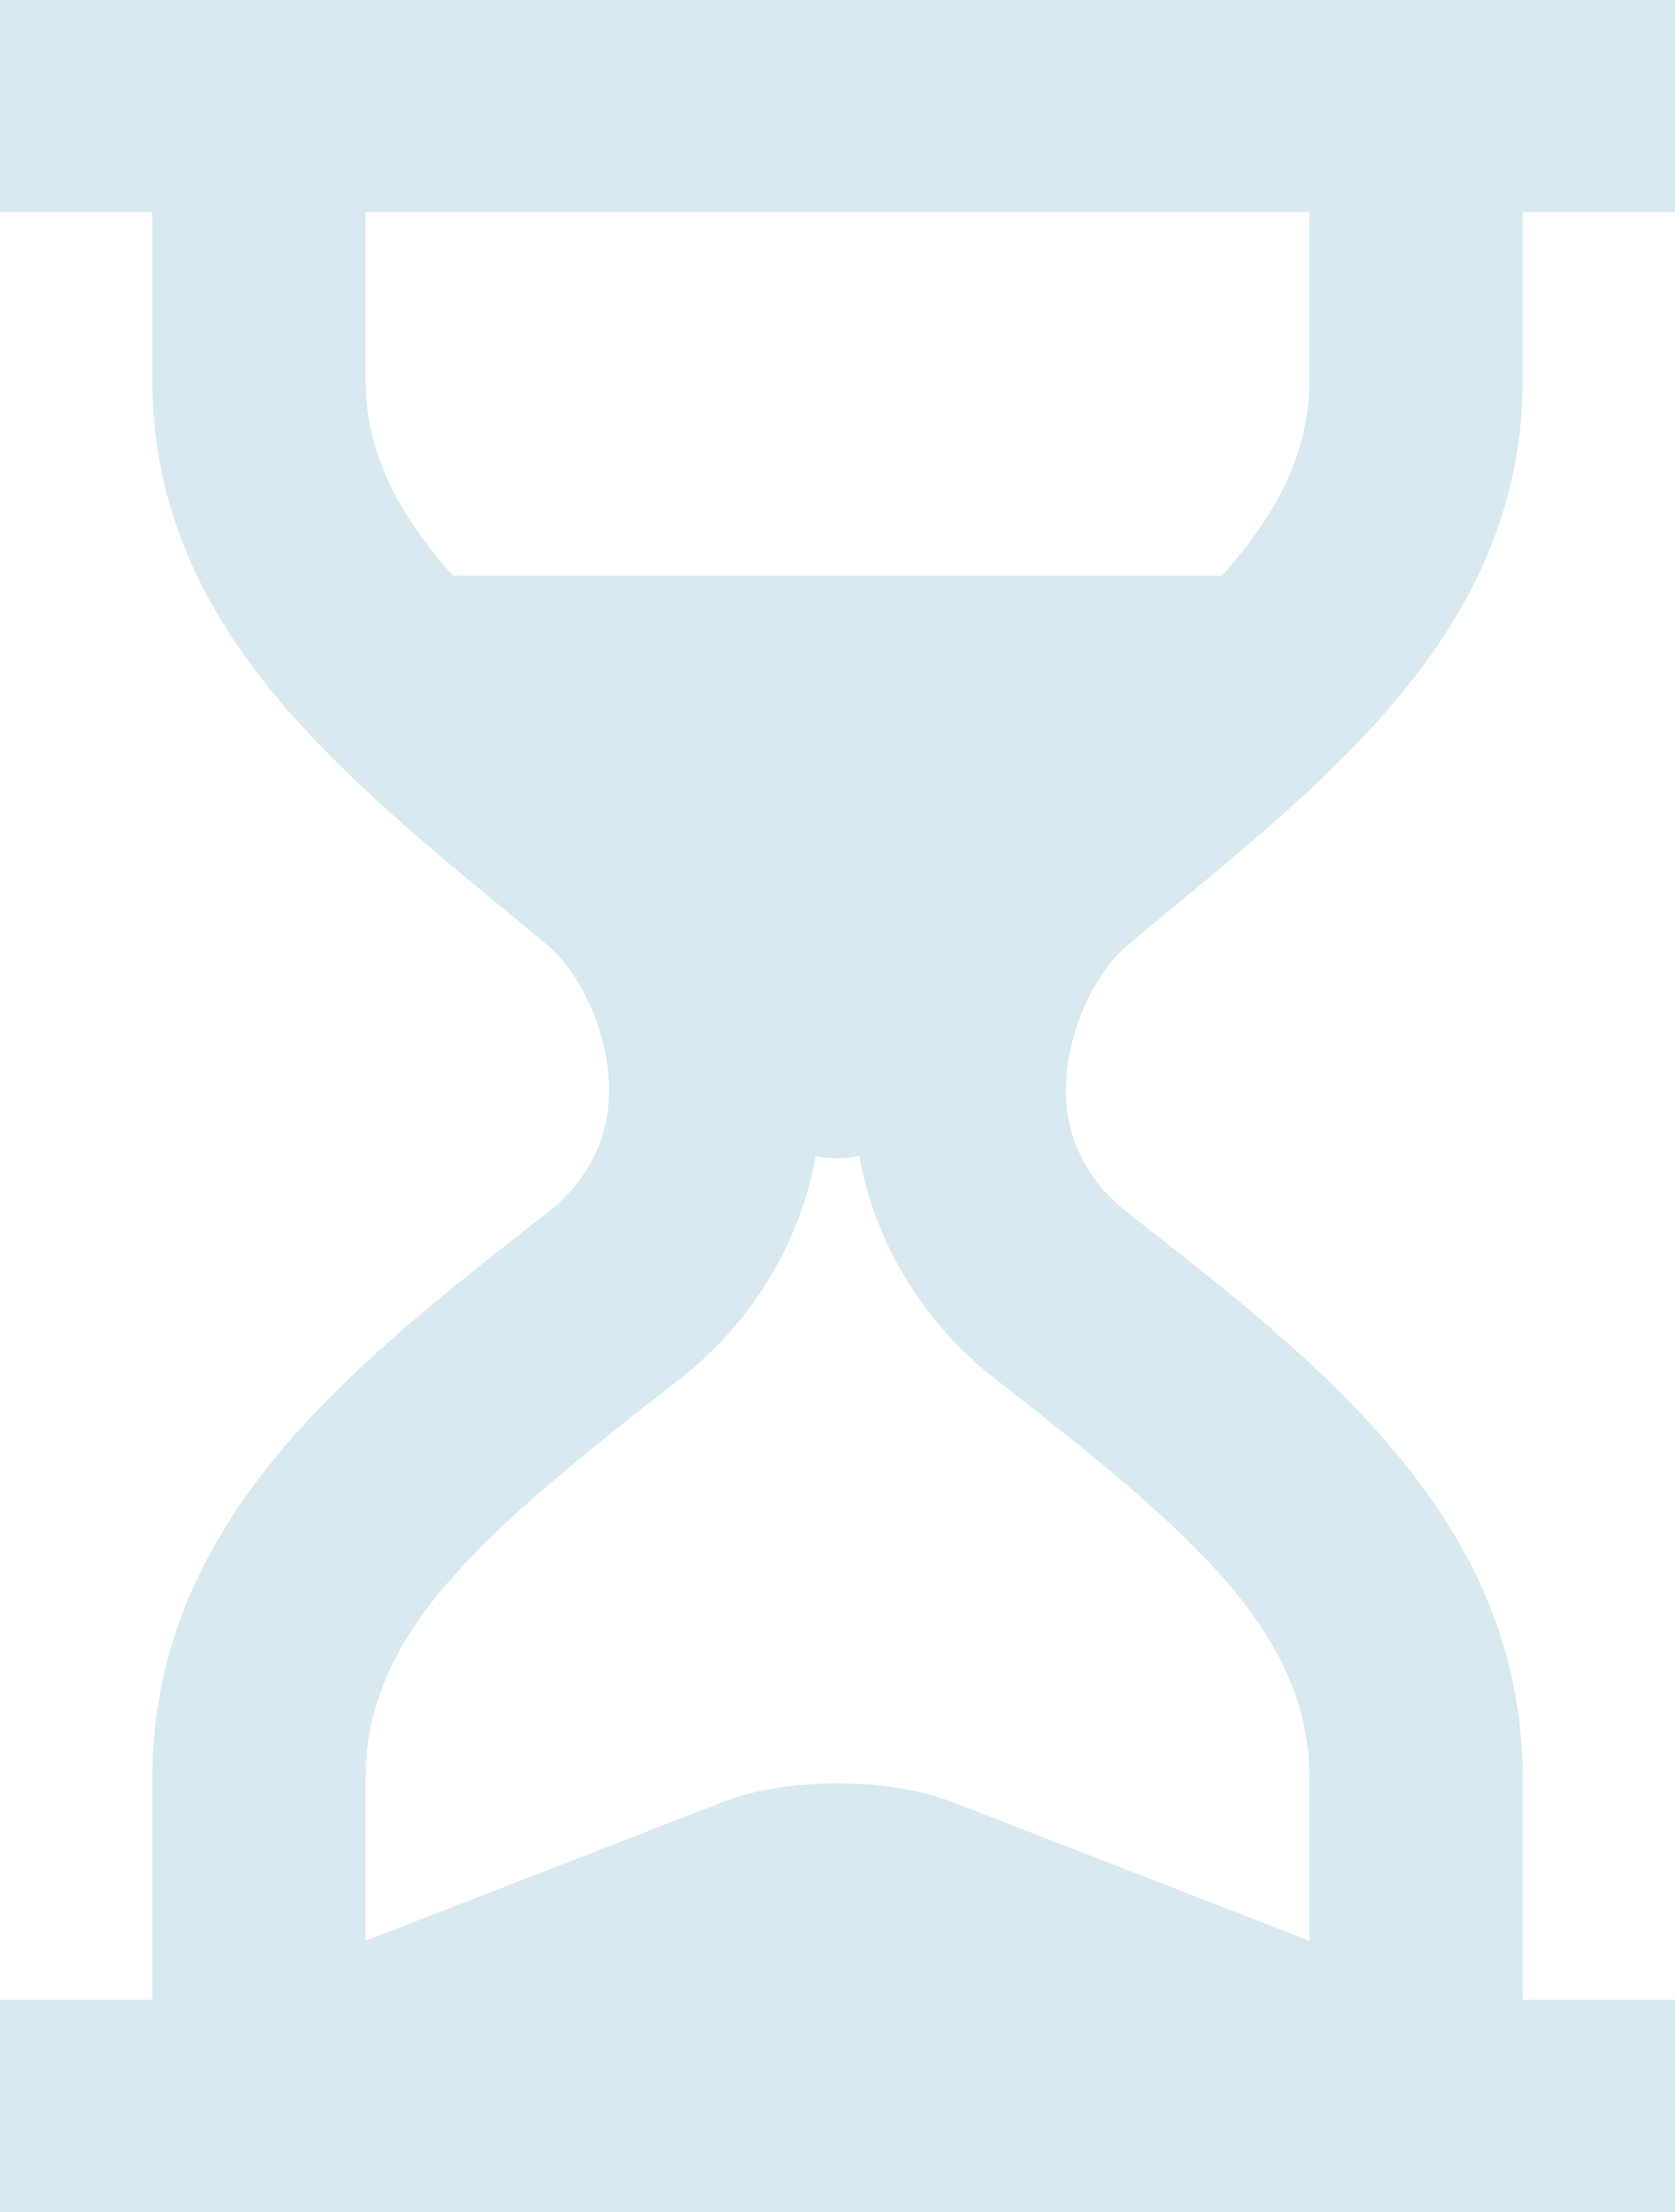 <?xml version="1.0" encoding="UTF-8"?> <svg xmlns="http://www.w3.org/2000/svg" width="25" height="33" viewBox="0 0 25 33" fill="none"><path d="M22.727 29.836V26.543C22.727 22.665 19.714 20.345 16.818 18.082C16.418 17.77 15.909 17.178 15.909 16.274C15.909 15.37 16.368 14.488 16.818 14.111C19.636 11.753 22.727 9.529 22.727 5.651V3.164H25V0H0V3.164H2.273V5.651C2.273 9.529 5.364 11.754 8.182 14.111C8.632 14.488 9.091 15.37 9.091 16.274C9.091 17.178 8.582 17.77 8.182 18.082C5.286 20.345 2.273 22.665 2.273 26.543V29.836H0V33H25V29.836H22.727ZM6.76 8.589C5.923 7.646 5.455 6.738 5.455 5.651V3.164H19.545V5.651C19.545 6.738 19.077 7.646 18.239 8.589H6.76V8.589ZM19.545 28.954L14.194 26.877C13.262 26.515 11.738 26.515 10.806 26.877L5.455 28.954V26.543C5.455 24.349 7.208 22.867 10.07 20.631L10.146 20.572C11.232 19.725 11.937 18.545 12.176 17.245C12.39 17.292 12.61 17.292 12.824 17.245C13.062 18.544 13.768 19.724 14.853 20.57L14.93 20.631C17.792 22.867 19.545 24.348 19.545 26.543L19.545 28.954Z" fill="#D8E9F1"></path></svg> 
